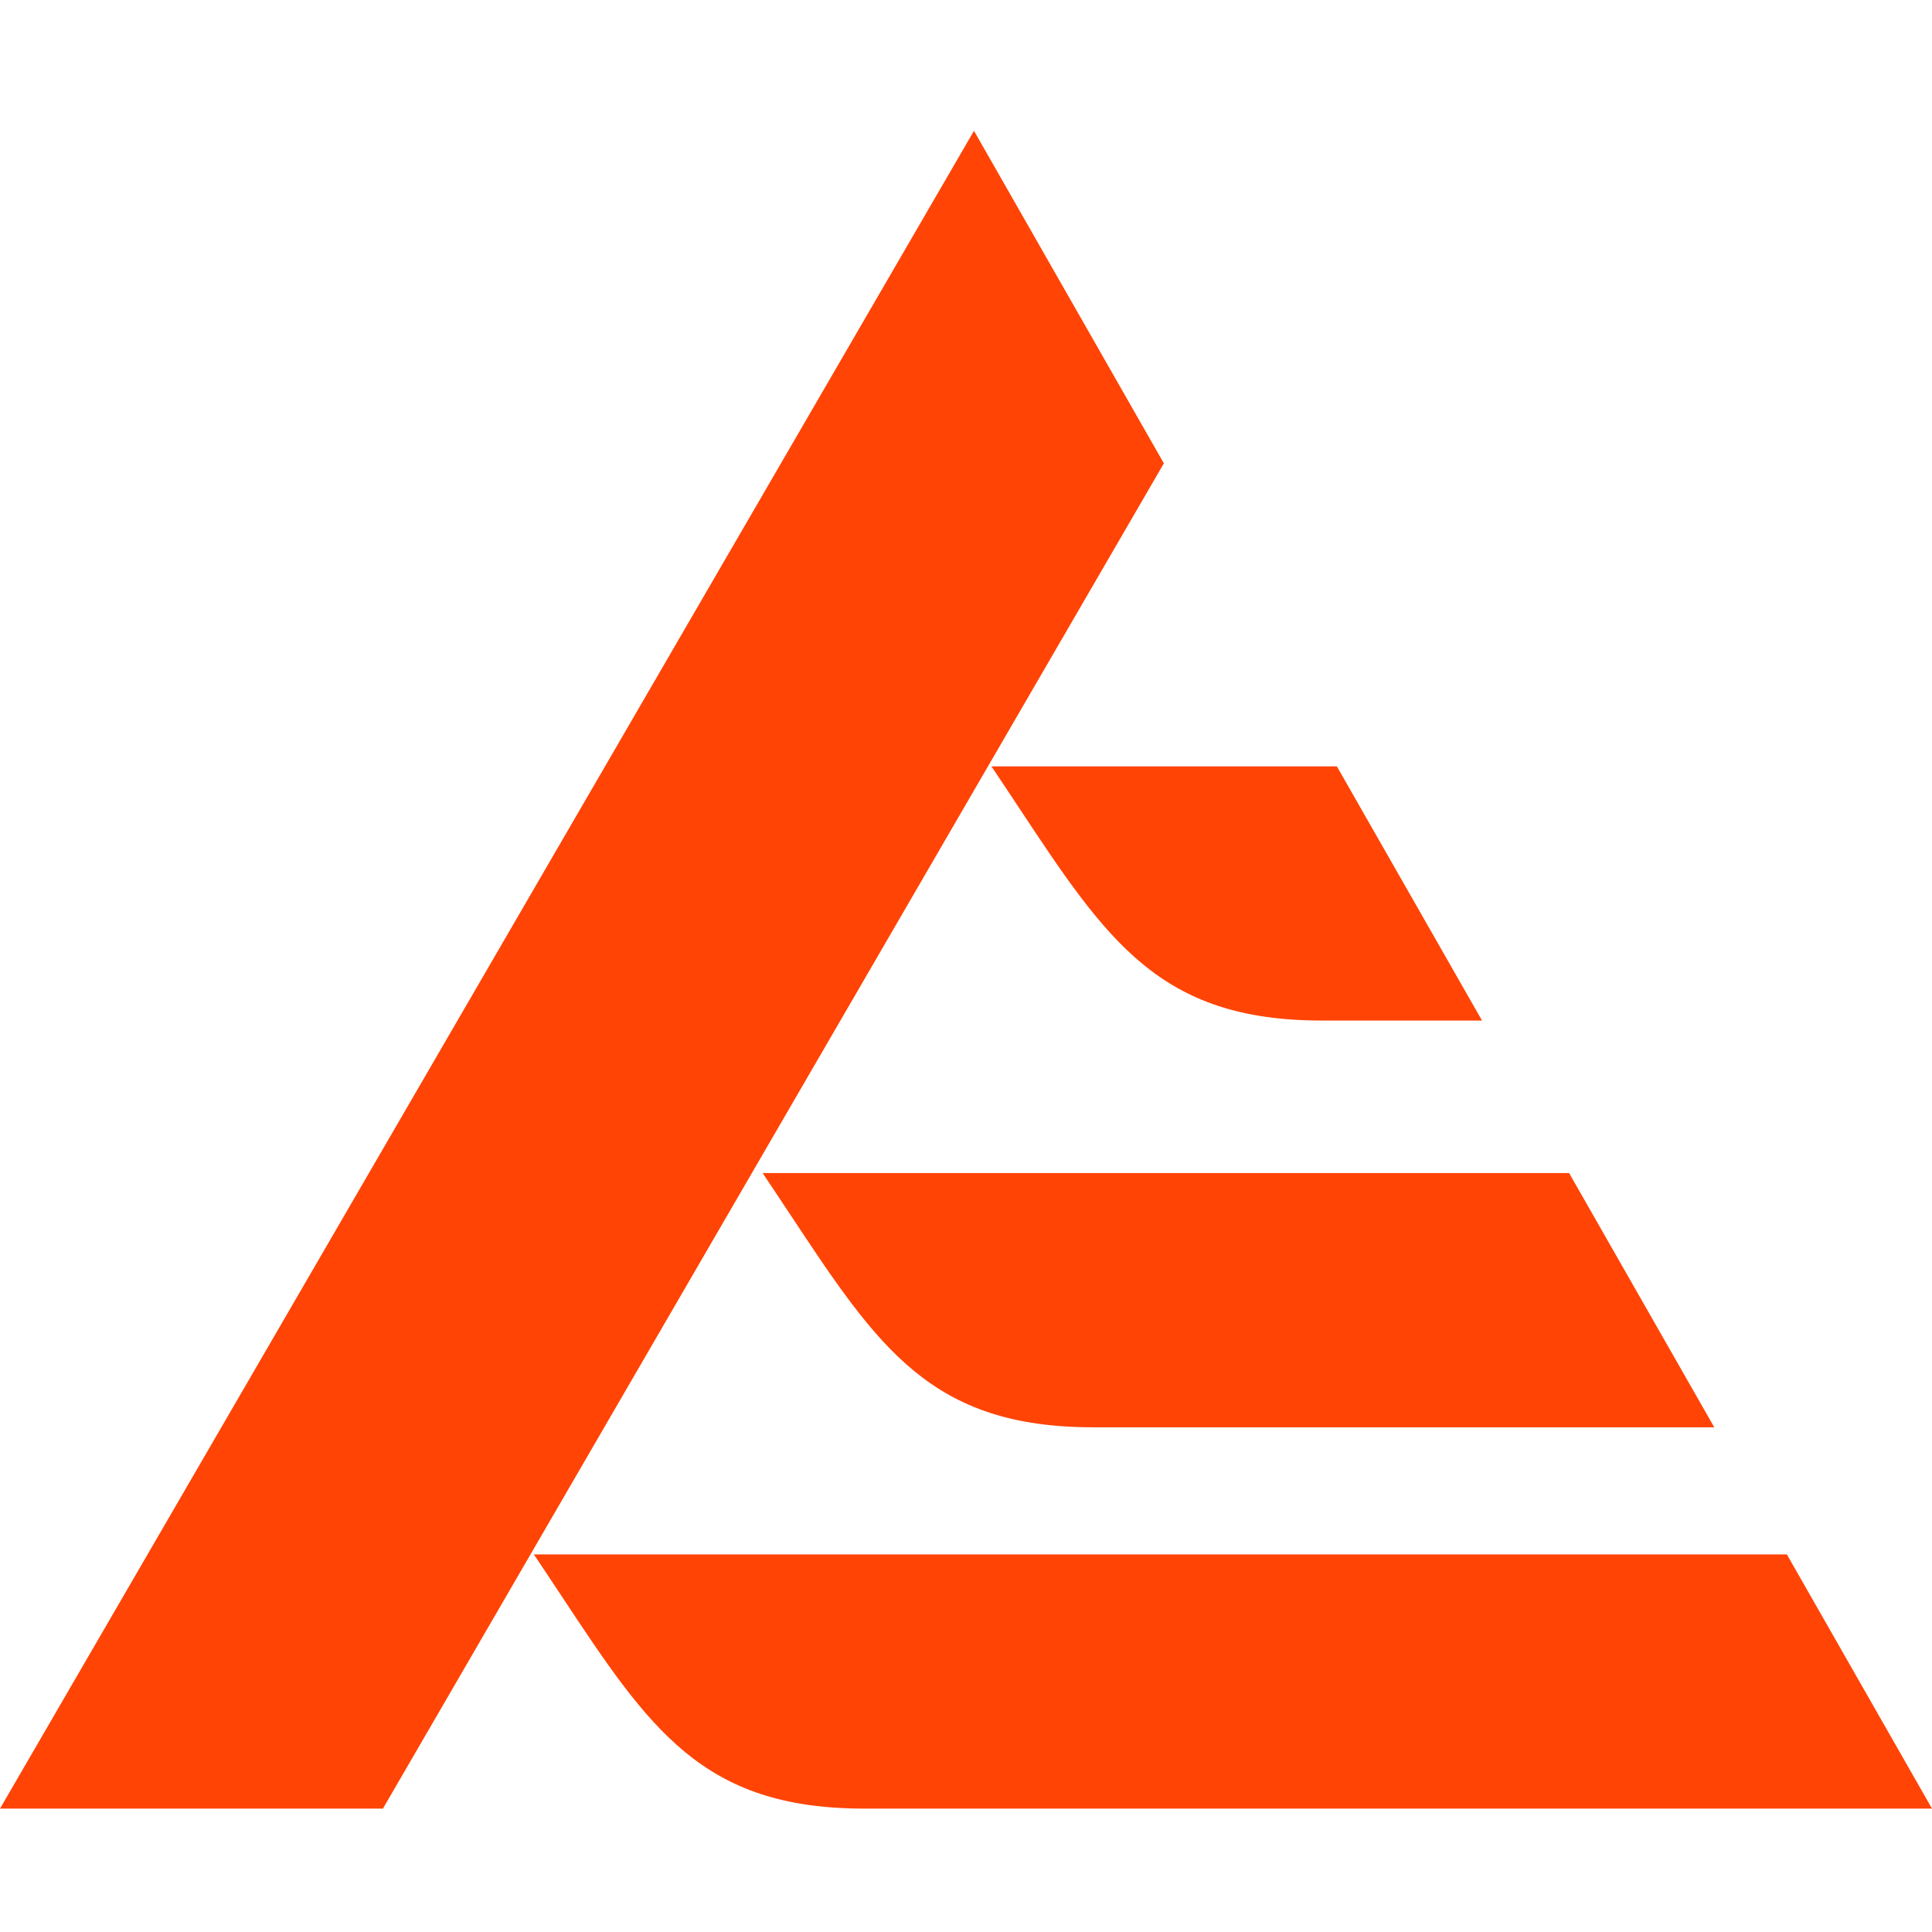 <svg width="192" height="192" viewBox="0 0 192 192" fill="none" xmlns="http://www.w3.org/2000/svg">
<path fill-rule="evenodd" clip-rule="evenodd" d="M115.664 46.048L96.793 13L0 179.737H38.055L115.664 46.048Z" fill="#FF4405"/>
<path fill-rule="evenodd" clip-rule="evenodd" d="M177.575 154.474L192 179.737H85.871C69.781 179.729 64.556 171.834 55.754 158.532C54.892 157.23 53.996 155.877 53.053 154.474H177.575Z" fill="#FF4405"/>
<path fill-rule="evenodd" clip-rule="evenodd" d="M155.937 116.579L170.362 141.842H108.632C92.523 141.842 87.297 133.946 78.49 120.637C77.629 119.336 76.733 117.982 75.79 116.579H155.937Z" fill="#FF4405"/>
<path fill-rule="evenodd" clip-rule="evenodd" d="M132.856 76.158L147.282 101.421H131.368C115.26 101.421 110.034 93.525 101.227 80.216C100.366 78.915 99.47 77.561 98.526 76.158H132.856Z" fill="#FF4405"/>
</svg>
